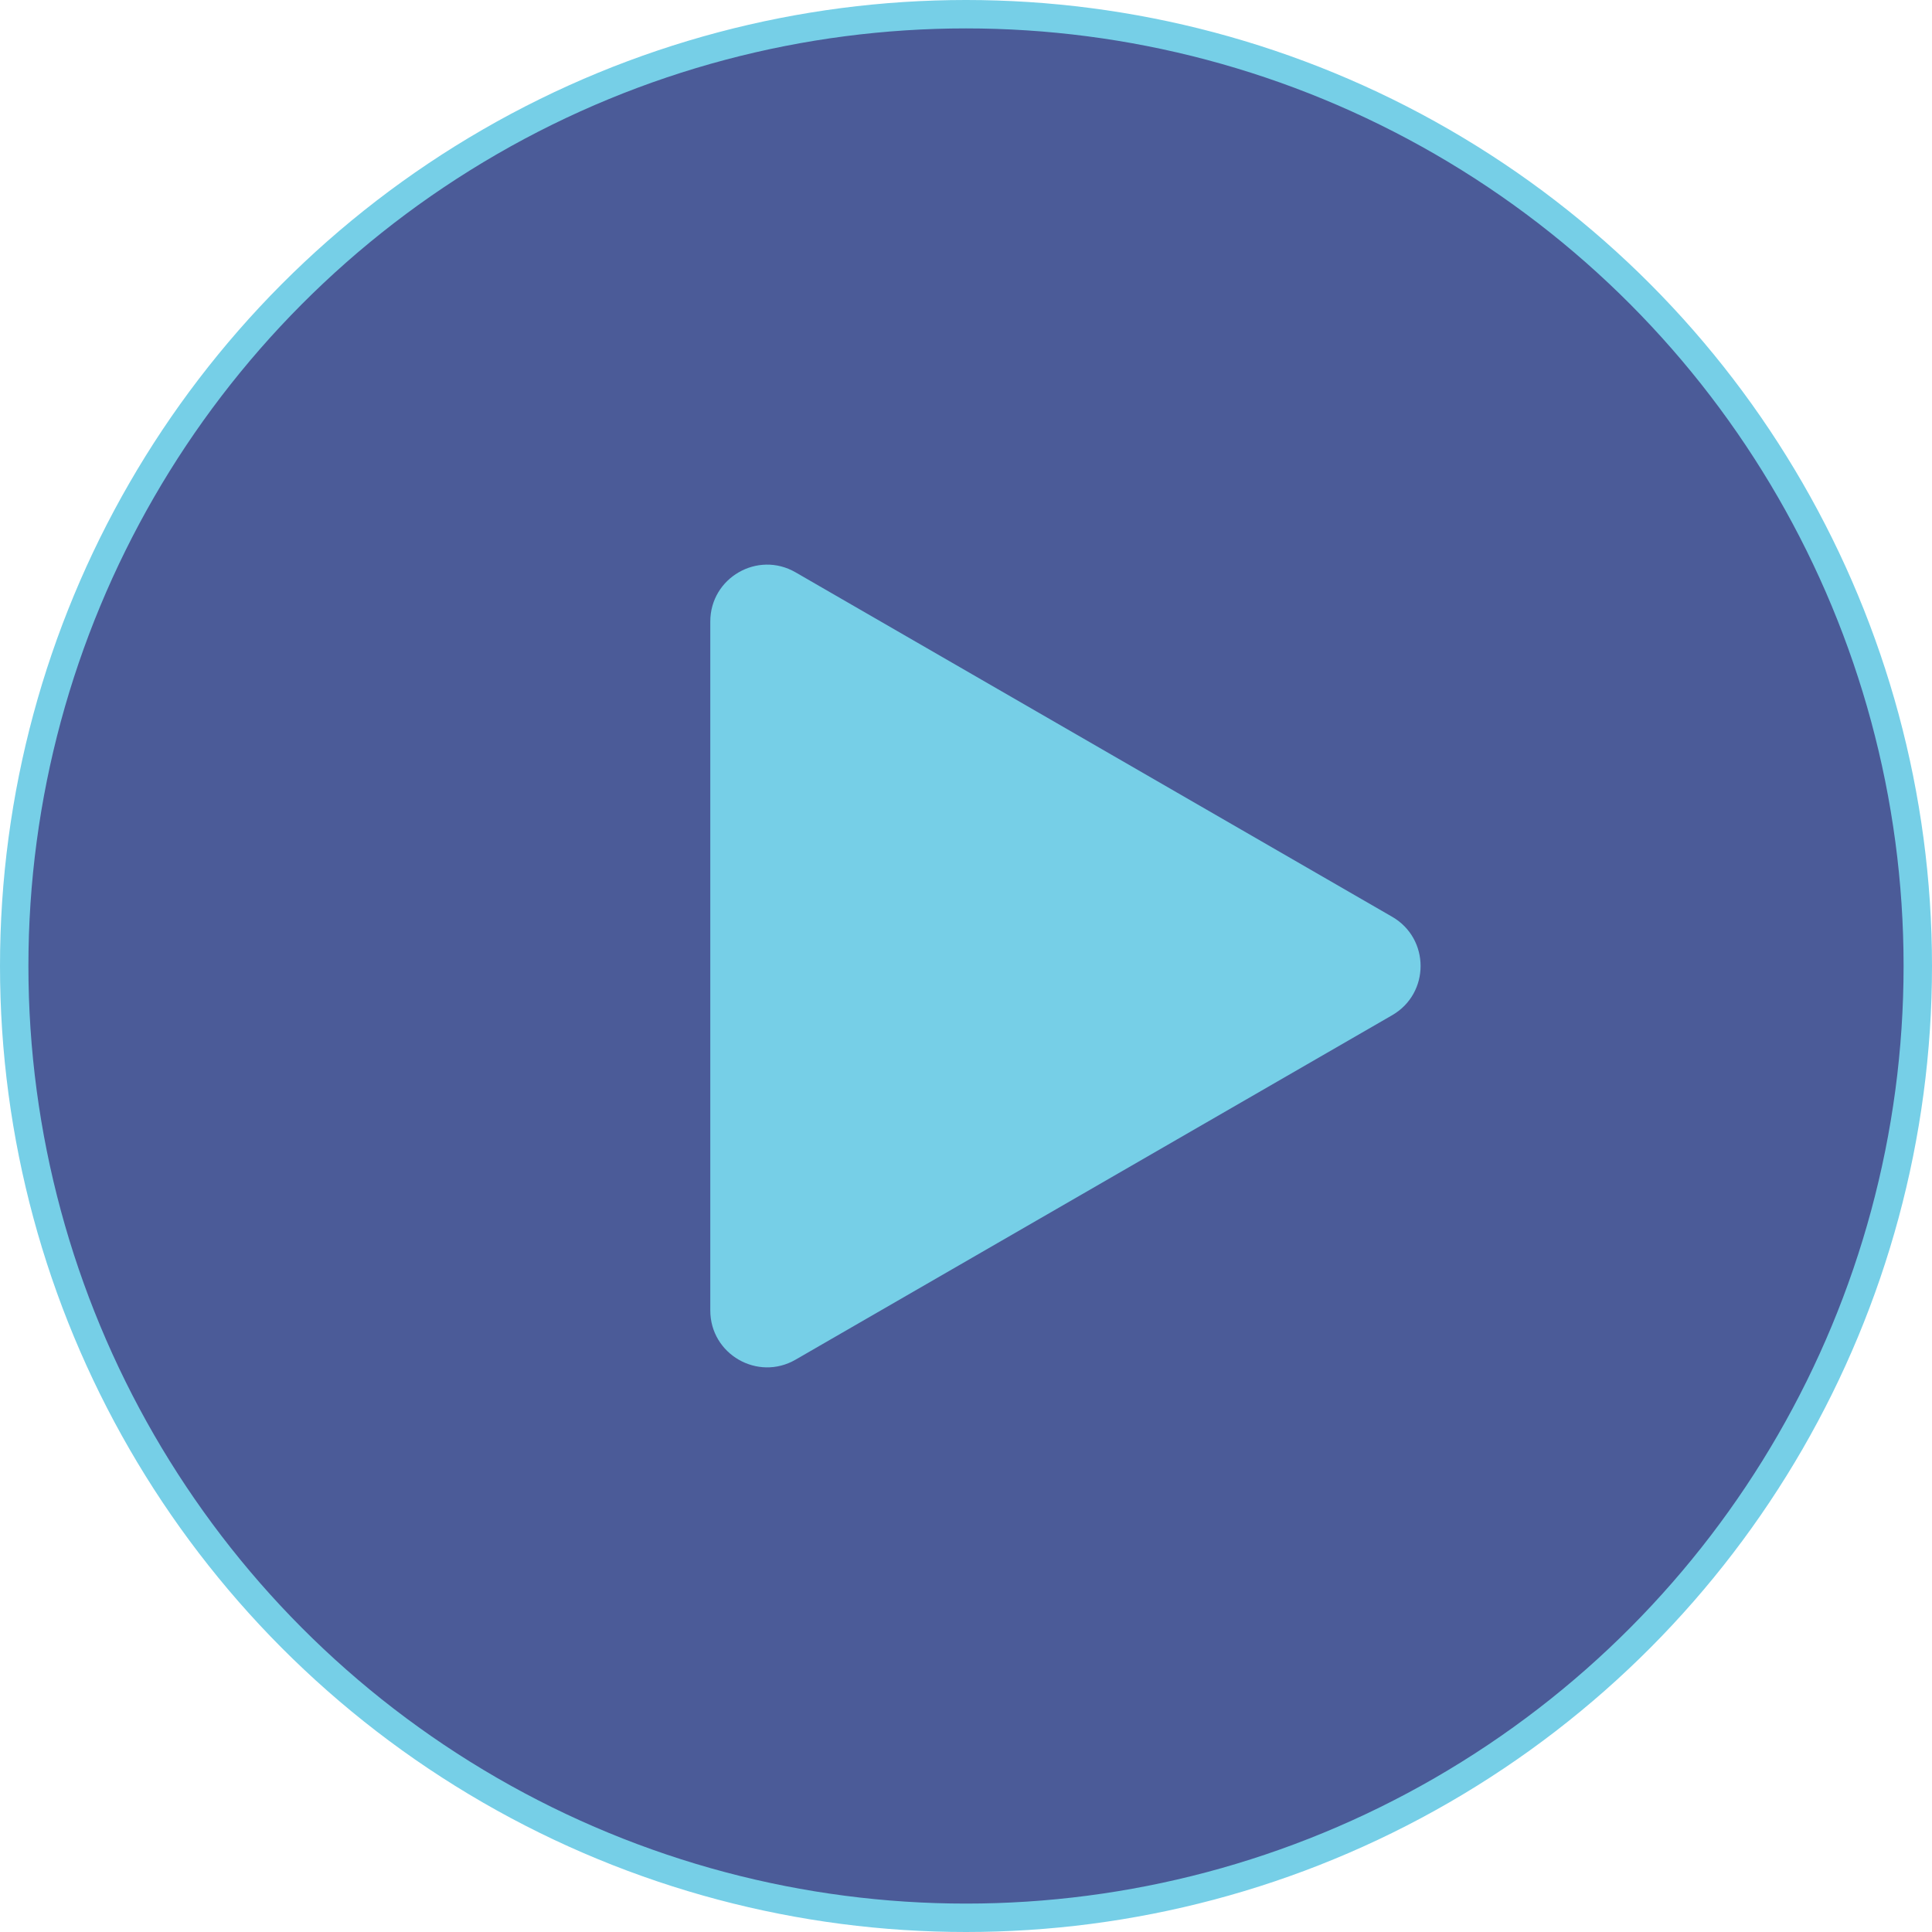 <svg xmlns="http://www.w3.org/2000/svg" width="136" height="136" viewBox="0 0 136 136" fill="none"><circle cx="68" cy="68" r="67" fill="#4B5B98" stroke="#76CFE7" stroke-width="2"></circle><path d="M98 64.536C100.667 66.076 100.667 69.924 98 71.464L56 95.713C53.333 97.252 50 95.328 50 92.249L50 43.751C50 40.672 53.333 38.748 56 40.287L98 64.536Z" fill="#76CFE7"></path></svg>